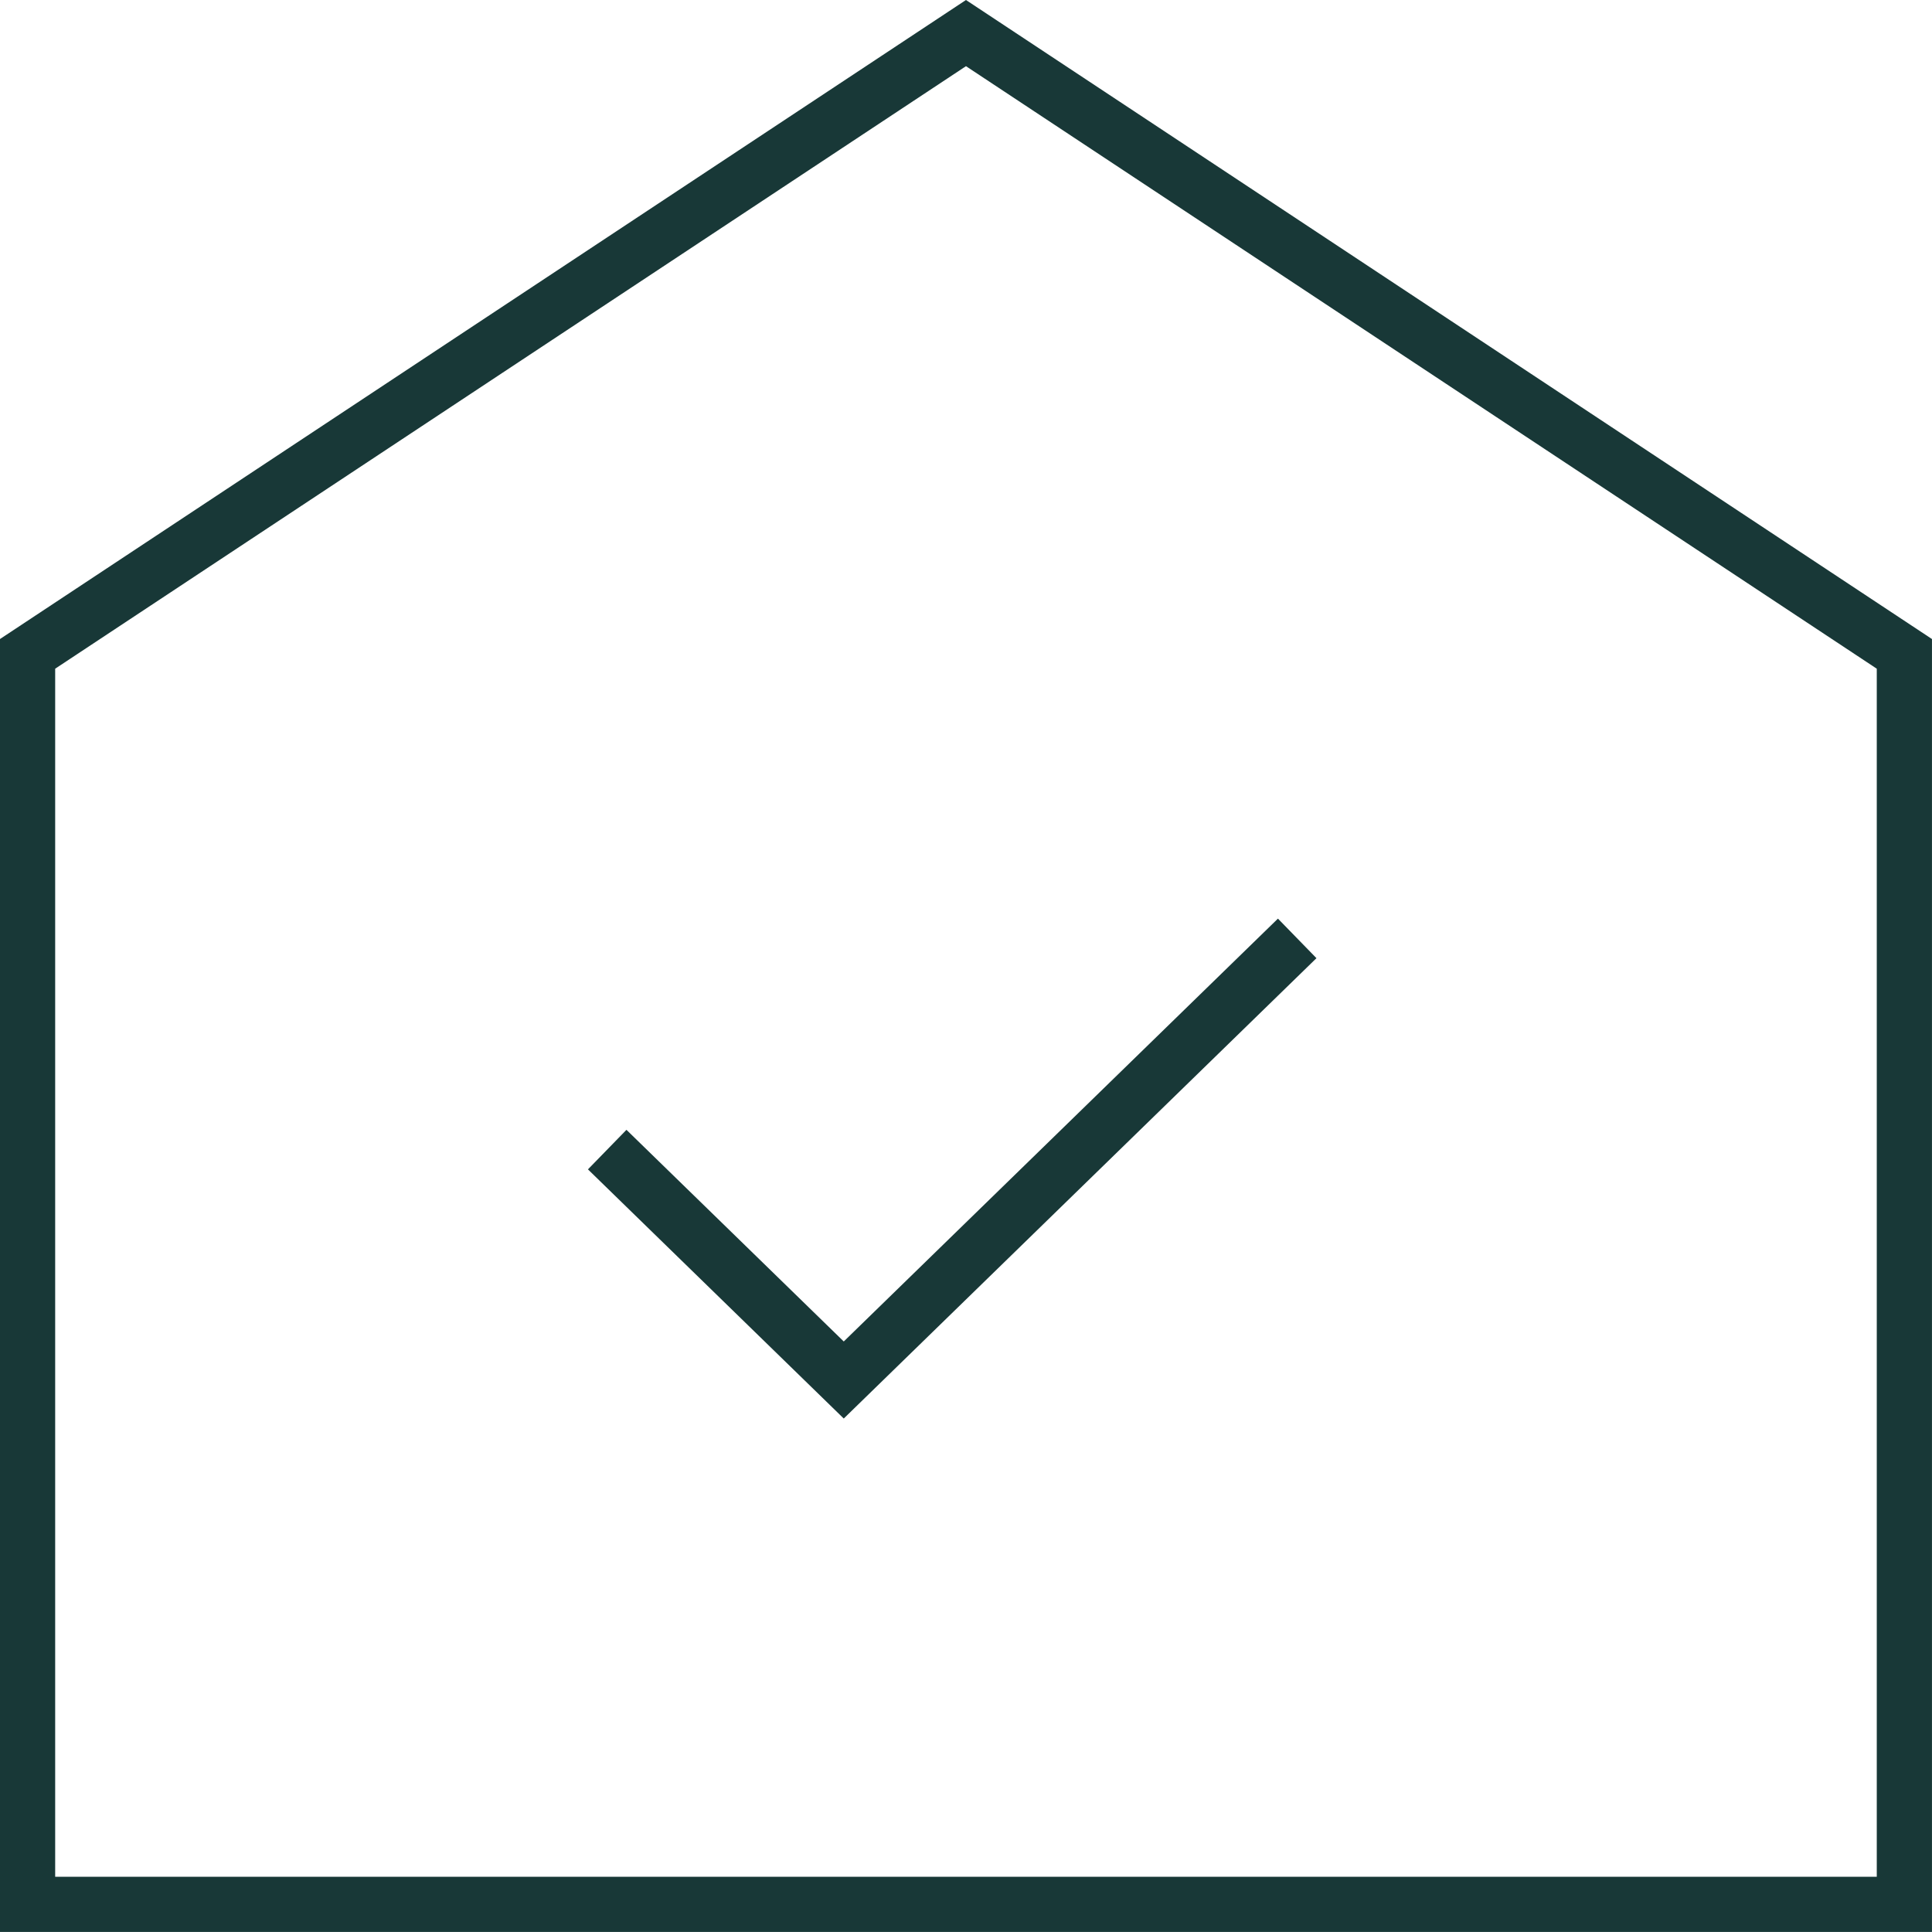 <svg width="70" height="70" viewBox="0 0 70 70" fill="none" xmlns="http://www.w3.org/2000/svg">
<path d="M34.999 1.199L68.999 23.691L68.999 68.999L0.999 68.999L0.999 23.691L34.999 1.199Z" stroke="#183837" stroke-width="2"/>
<path d="M22 41.652L30.571 50L47 34" stroke="#183837" stroke-width="2"/>
</svg>
